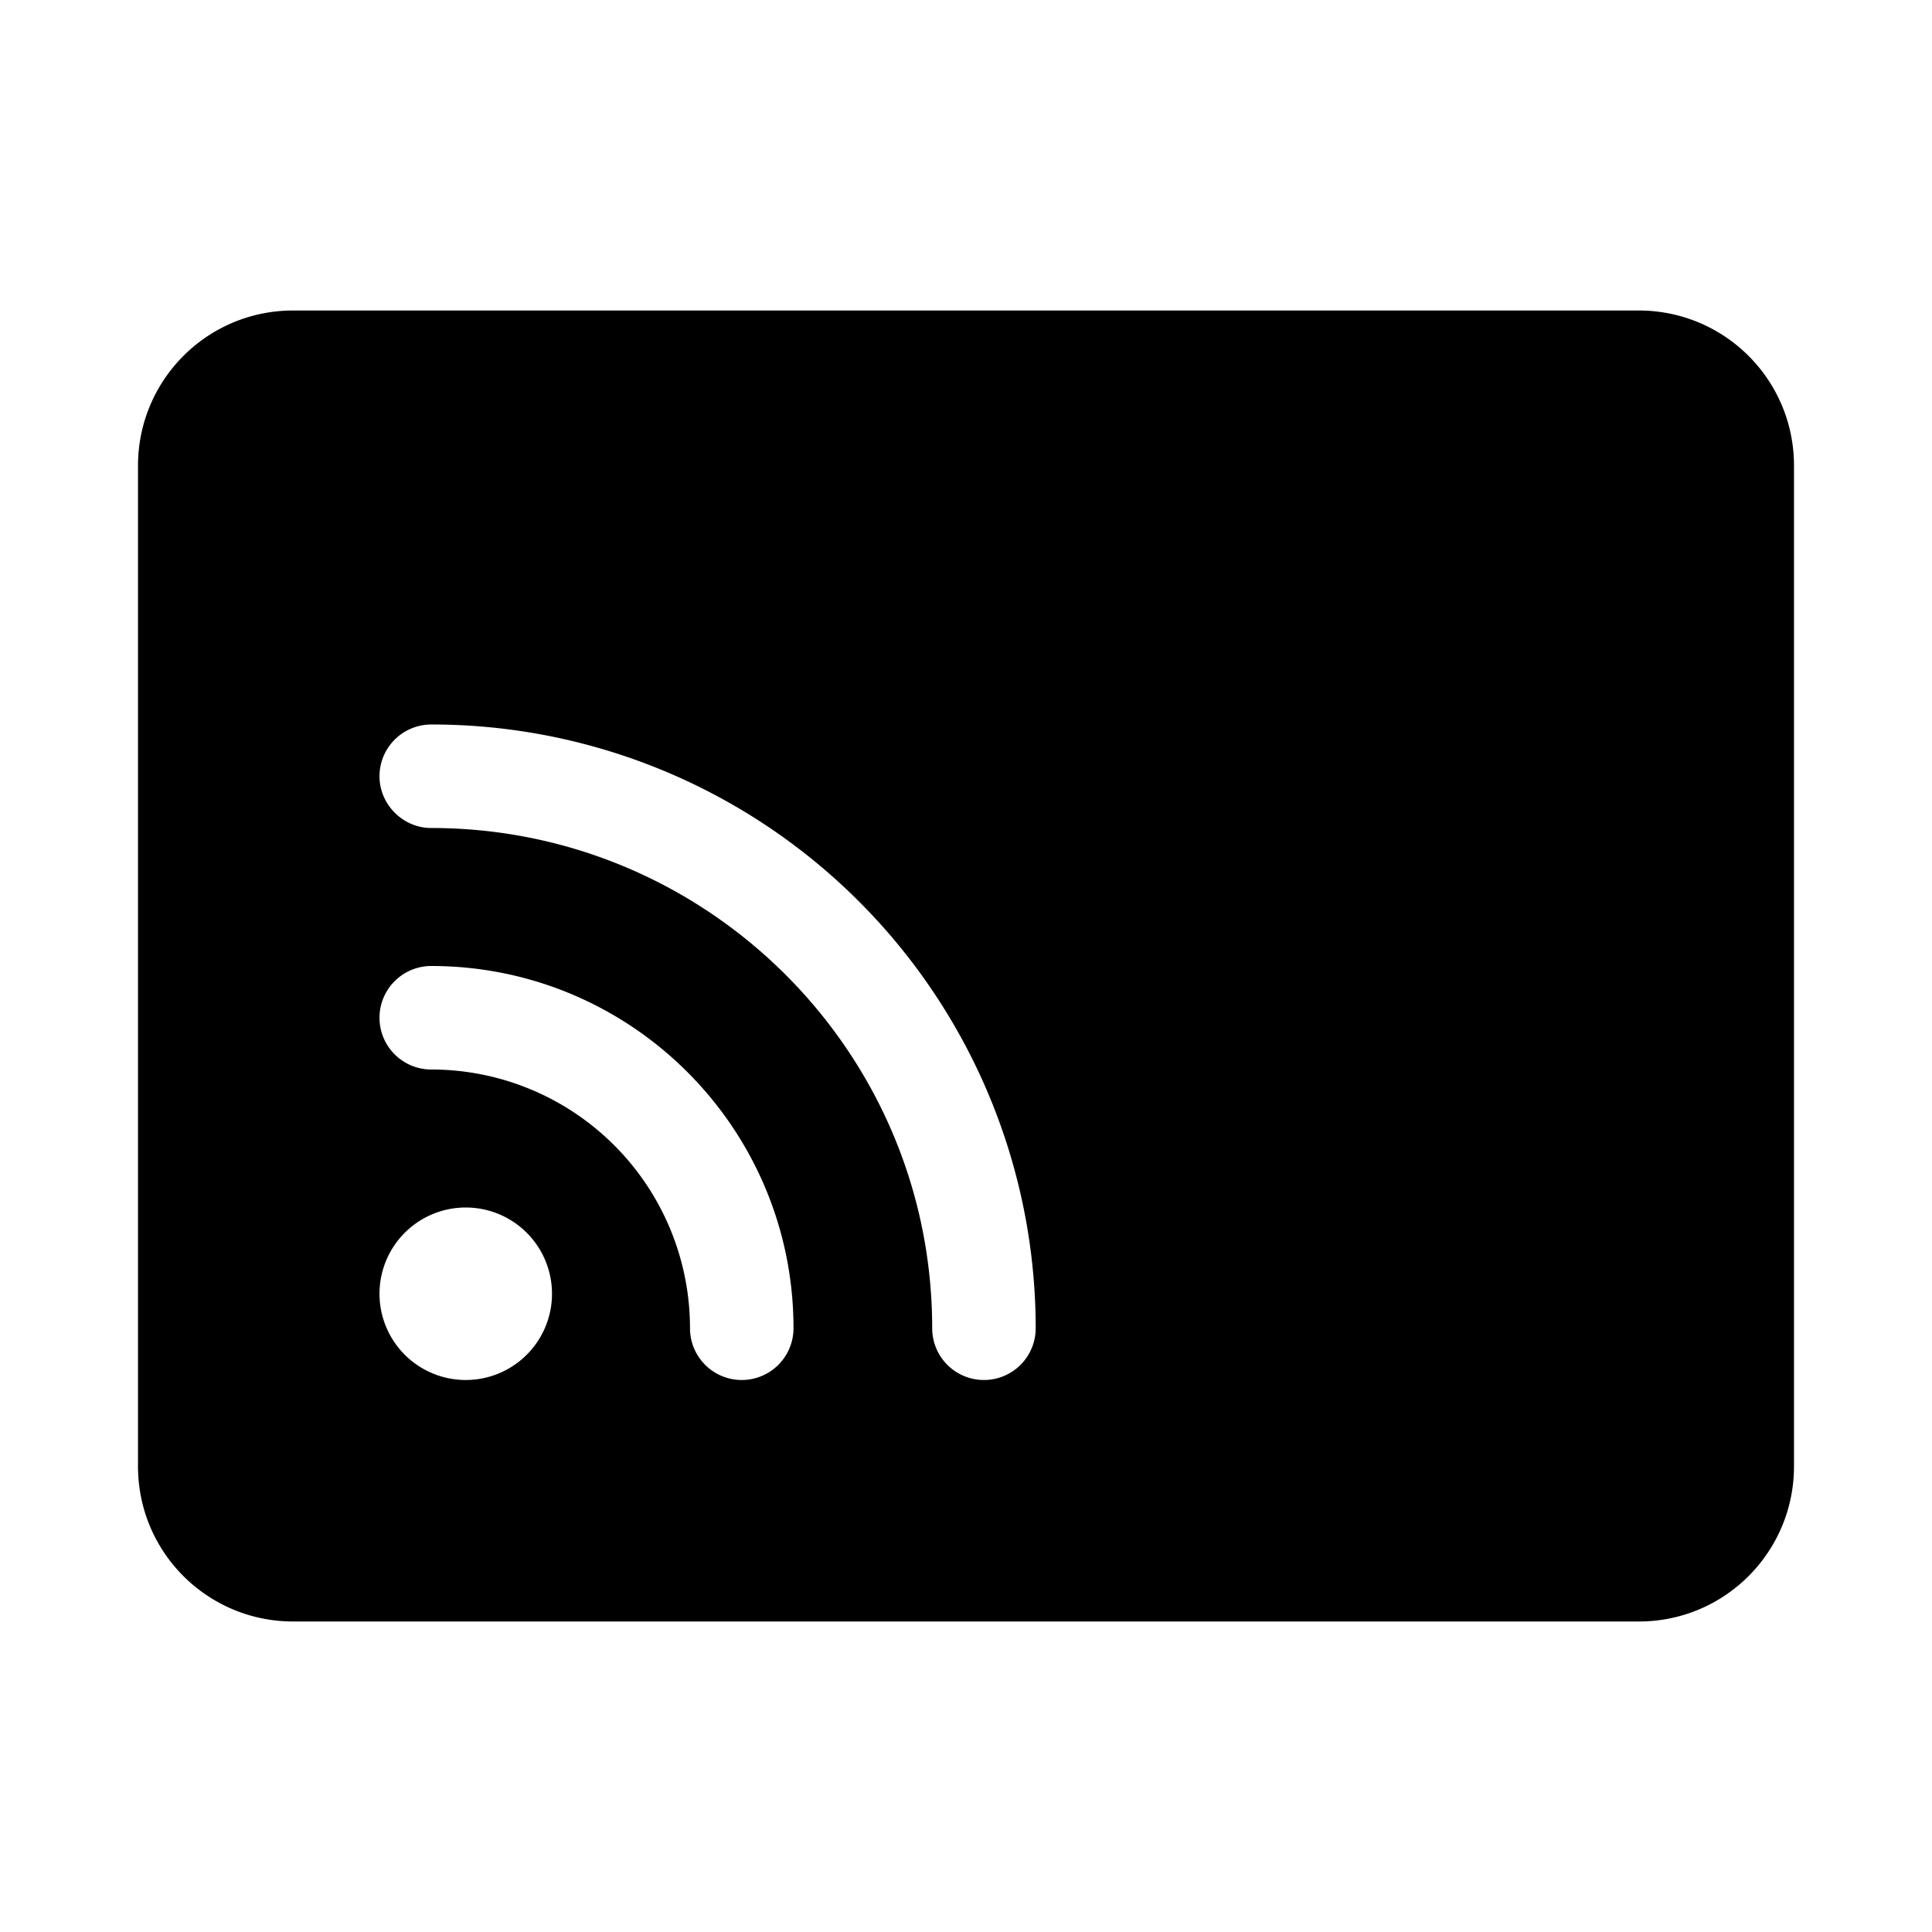 <svg width="28" height="28" viewBox="0 0 28 28" xmlns="http://www.w3.org/2000/svg"><path d="M2 6.75C2 5.51 3 4.5 4.25 4.5h19.5c1.24 0 2.25 1 2.25 2.25v14.5c0 1.24-1 2.25-2.25 2.25H4.25c-1.24 0-2.25-1-2.25-2.25V6.75Zm3.5 4.5c0 .41.34.75.75.75 4 0 7.26 3.24 7.26 7.25a.75.75 0 0 0 1.5 0 8.75 8.75 0 0 0-8.76-8.75.75.75 0 0 0-.75.75ZM6.25 14a.75.75 0 0 0 0 1.5A3.75 3.75 0 0 1 10 19.25a.75.75 0 0 0 1.5 0c0-2.9-2.35-5.25-5.25-5.25Zm.5 6a1.25 1.25 0 1 0 0-2.5 1.25 1.25 0 0 0 0 2.5Z"/></svg>